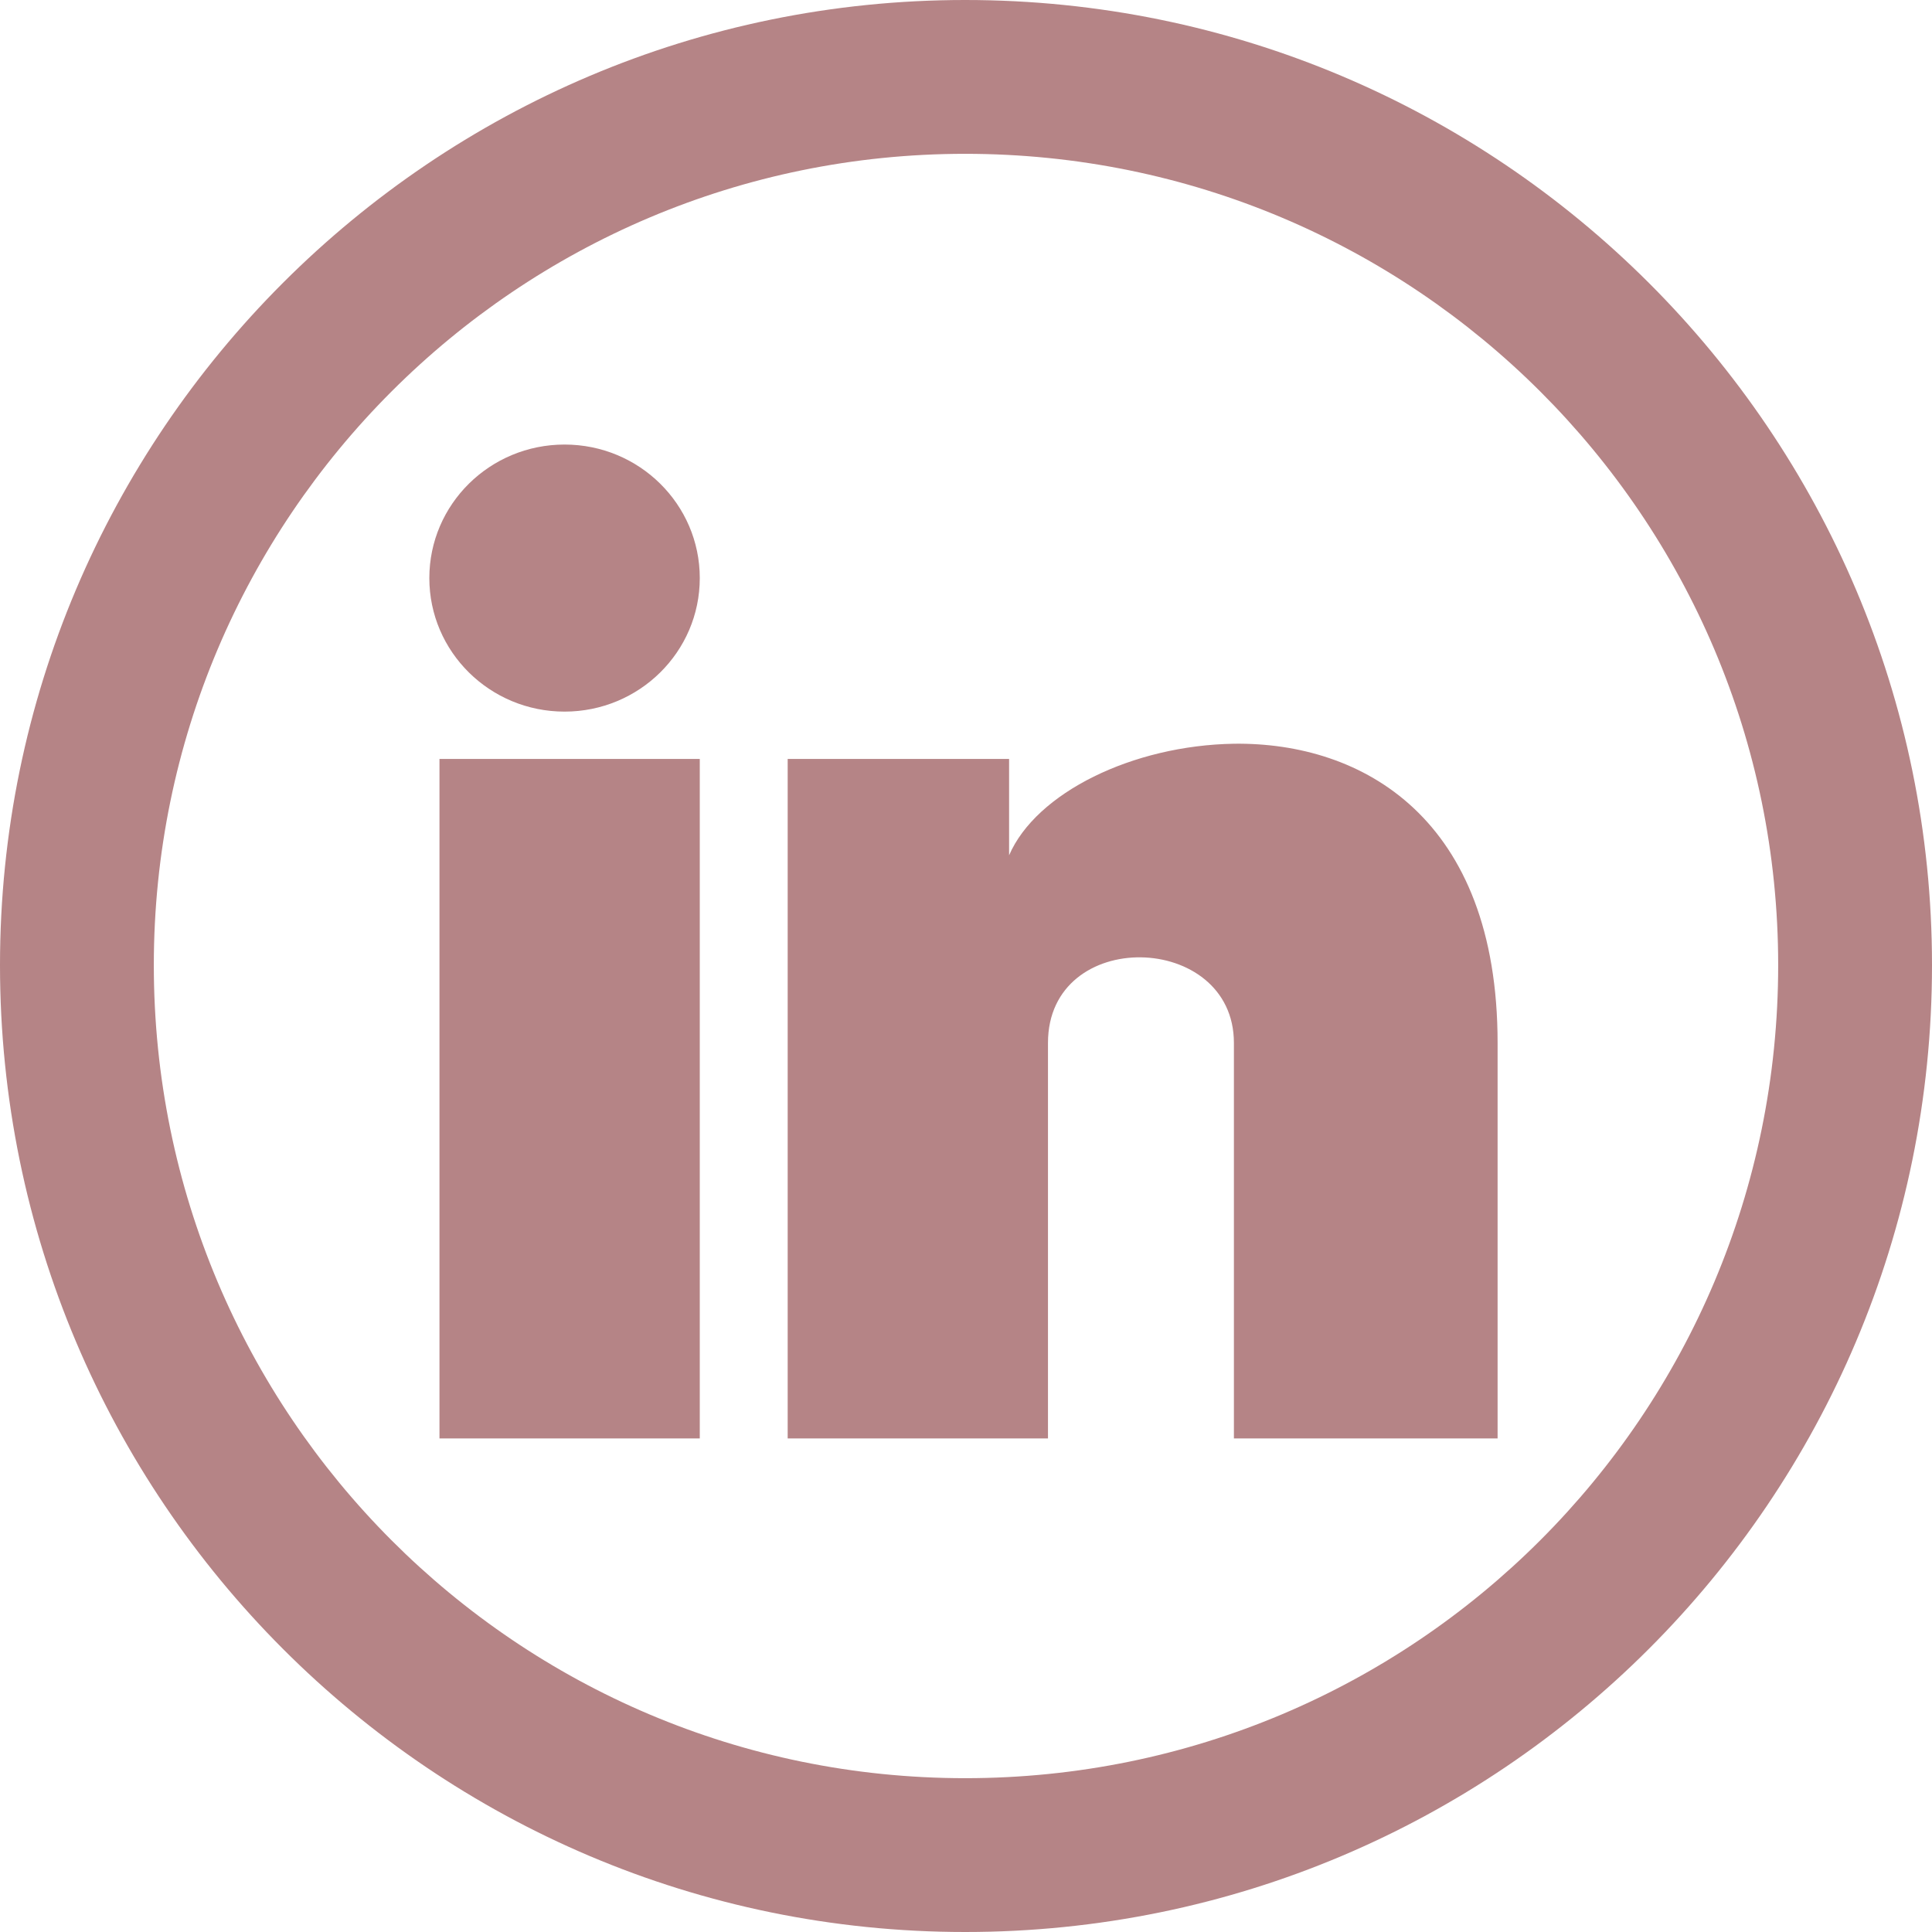<?xml version="1.0" encoding="UTF-8"?>
<!DOCTYPE svg PUBLIC "-//W3C//DTD SVG 1.1//EN" "http://www.w3.org/Graphics/SVG/1.1/DTD/svg11.dtd">
<!-- Creator: CorelDRAW 2021.5 -->
<svg xmlns="http://www.w3.org/2000/svg" xml:space="preserve" width="40px" height="40px" version="1.1" style="shape-rendering:geometricPrecision; text-rendering:geometricPrecision; image-rendering:optimizeQuality; fill-rule:evenodd; clip-rule:evenodd"
viewBox="0 0 1.143 1.143"
 xmlns:xlink="http://www.w3.org/1999/xlink"
 xmlns:xodm="http://www.corel.com/coreldraw/odm/2003">
 <defs>
  <style type="text/css">
   <![CDATA[
    .fil0 {fill:#B58486}
   ]]>
  </style>
 </defs>
 <g id="Laag_x0020_1">
  <g id="_1349439620704">
   <path class="fil0" d="M0.571 0c0.316,0 0.572,0.256 0.572,0.571 0,0.316 -0.256,0.572 -0.572,0.572 -0.315,0 -0.571,-0.256 -0.571,-0.572 0,-0.315 0.256,-0.571 0.571,-0.571zm0 0.091c0.266,0 0.481,0.215 0.481,0.48 0,0.266 -0.215,0.481 -0.481,0.481 -0.265,0 -0.48,-0.215 -0.48,-0.481 0,-0.265 0.215,-0.48 0.48,-0.48z"/>
   <g>
    <ellipse class="fil0" cx="0.334" cy="0.342" rx="0.08" ry="0.079"/>
    <rect class="fil0" x="0.26" y="0.449" width="0.154" height="0.402"/>
    <path class="fil0" d="M0.466 0.449l0.131 0 0 0.057c0.016,-0.037 0.073,-0.065 0.133,-0.066 0.076,-0.001 0.156,0.044 0.156,0.177l0 0.234 -0.156 0 0 -0.234c0,-0.066 -0.11,-0.069 -0.11,0l0 0.234 -0.154 0 0 -0.402z"/>
   </g>
  </g>
 </g>
</svg>
